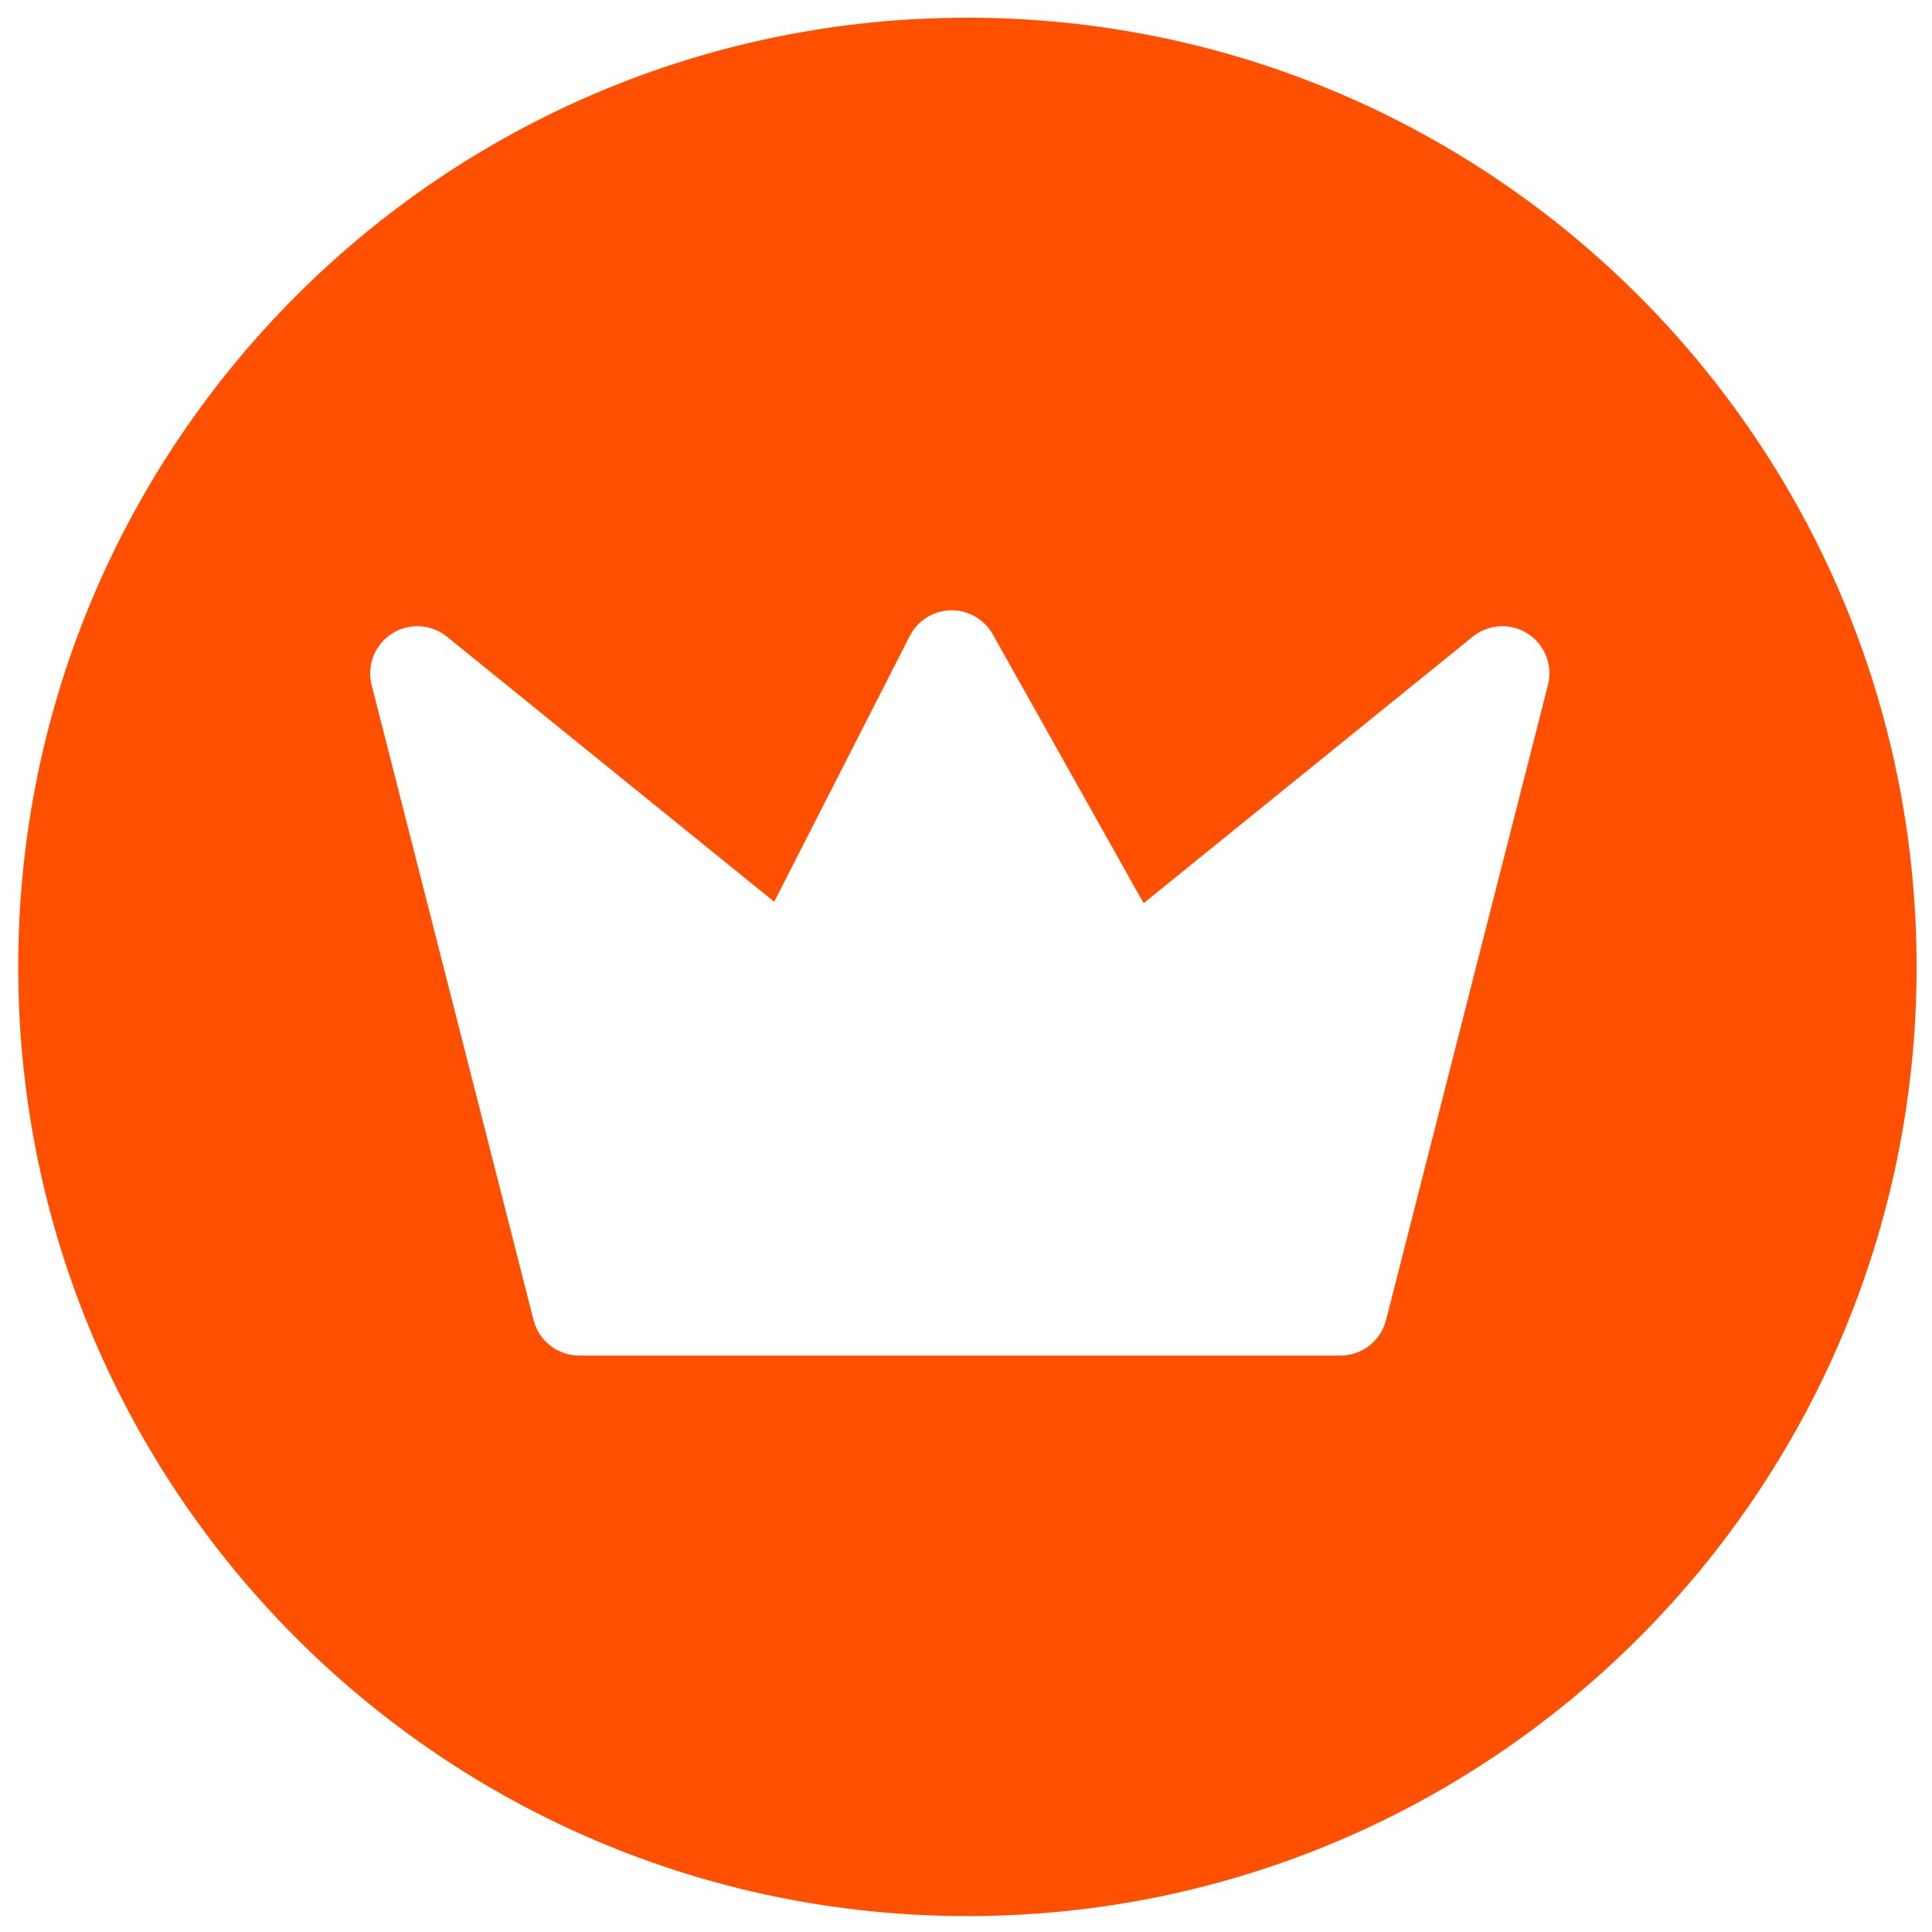 <svg width="82" height="82" viewBox="0 0 82 82" fill="none" xmlns="http://www.w3.org/2000/svg">
<path d="M41.06 0.752C63.309 0.752 81.346 18.789 81.346 41.038C81.346 63.288 63.309 81.324 41.06 81.324C18.81 81.324 0.773 63.288 0.773 41.038C0.773 18.789 18.81 0.752 41.06 0.752ZM40.353 25.903C39.662 25.917 39.031 26.287 38.679 26.874L38.612 26.995L32.859 38.273L18.97 27.023C18.3 26.481 17.358 26.428 16.632 26.894C15.906 27.359 15.56 28.236 15.773 29.071L22.646 56.029C22.873 56.915 23.67 57.535 24.584 57.535H56.89C57.804 57.535 58.602 56.915 58.828 56.029L65.701 29.071C65.914 28.236 65.568 27.359 64.843 26.894C64.117 26.428 63.175 26.481 62.505 27.023L48.538 38.335L42.138 26.925C41.777 26.282 41.091 25.889 40.353 25.903Z" fill="#FF4F00"/>
</svg>
